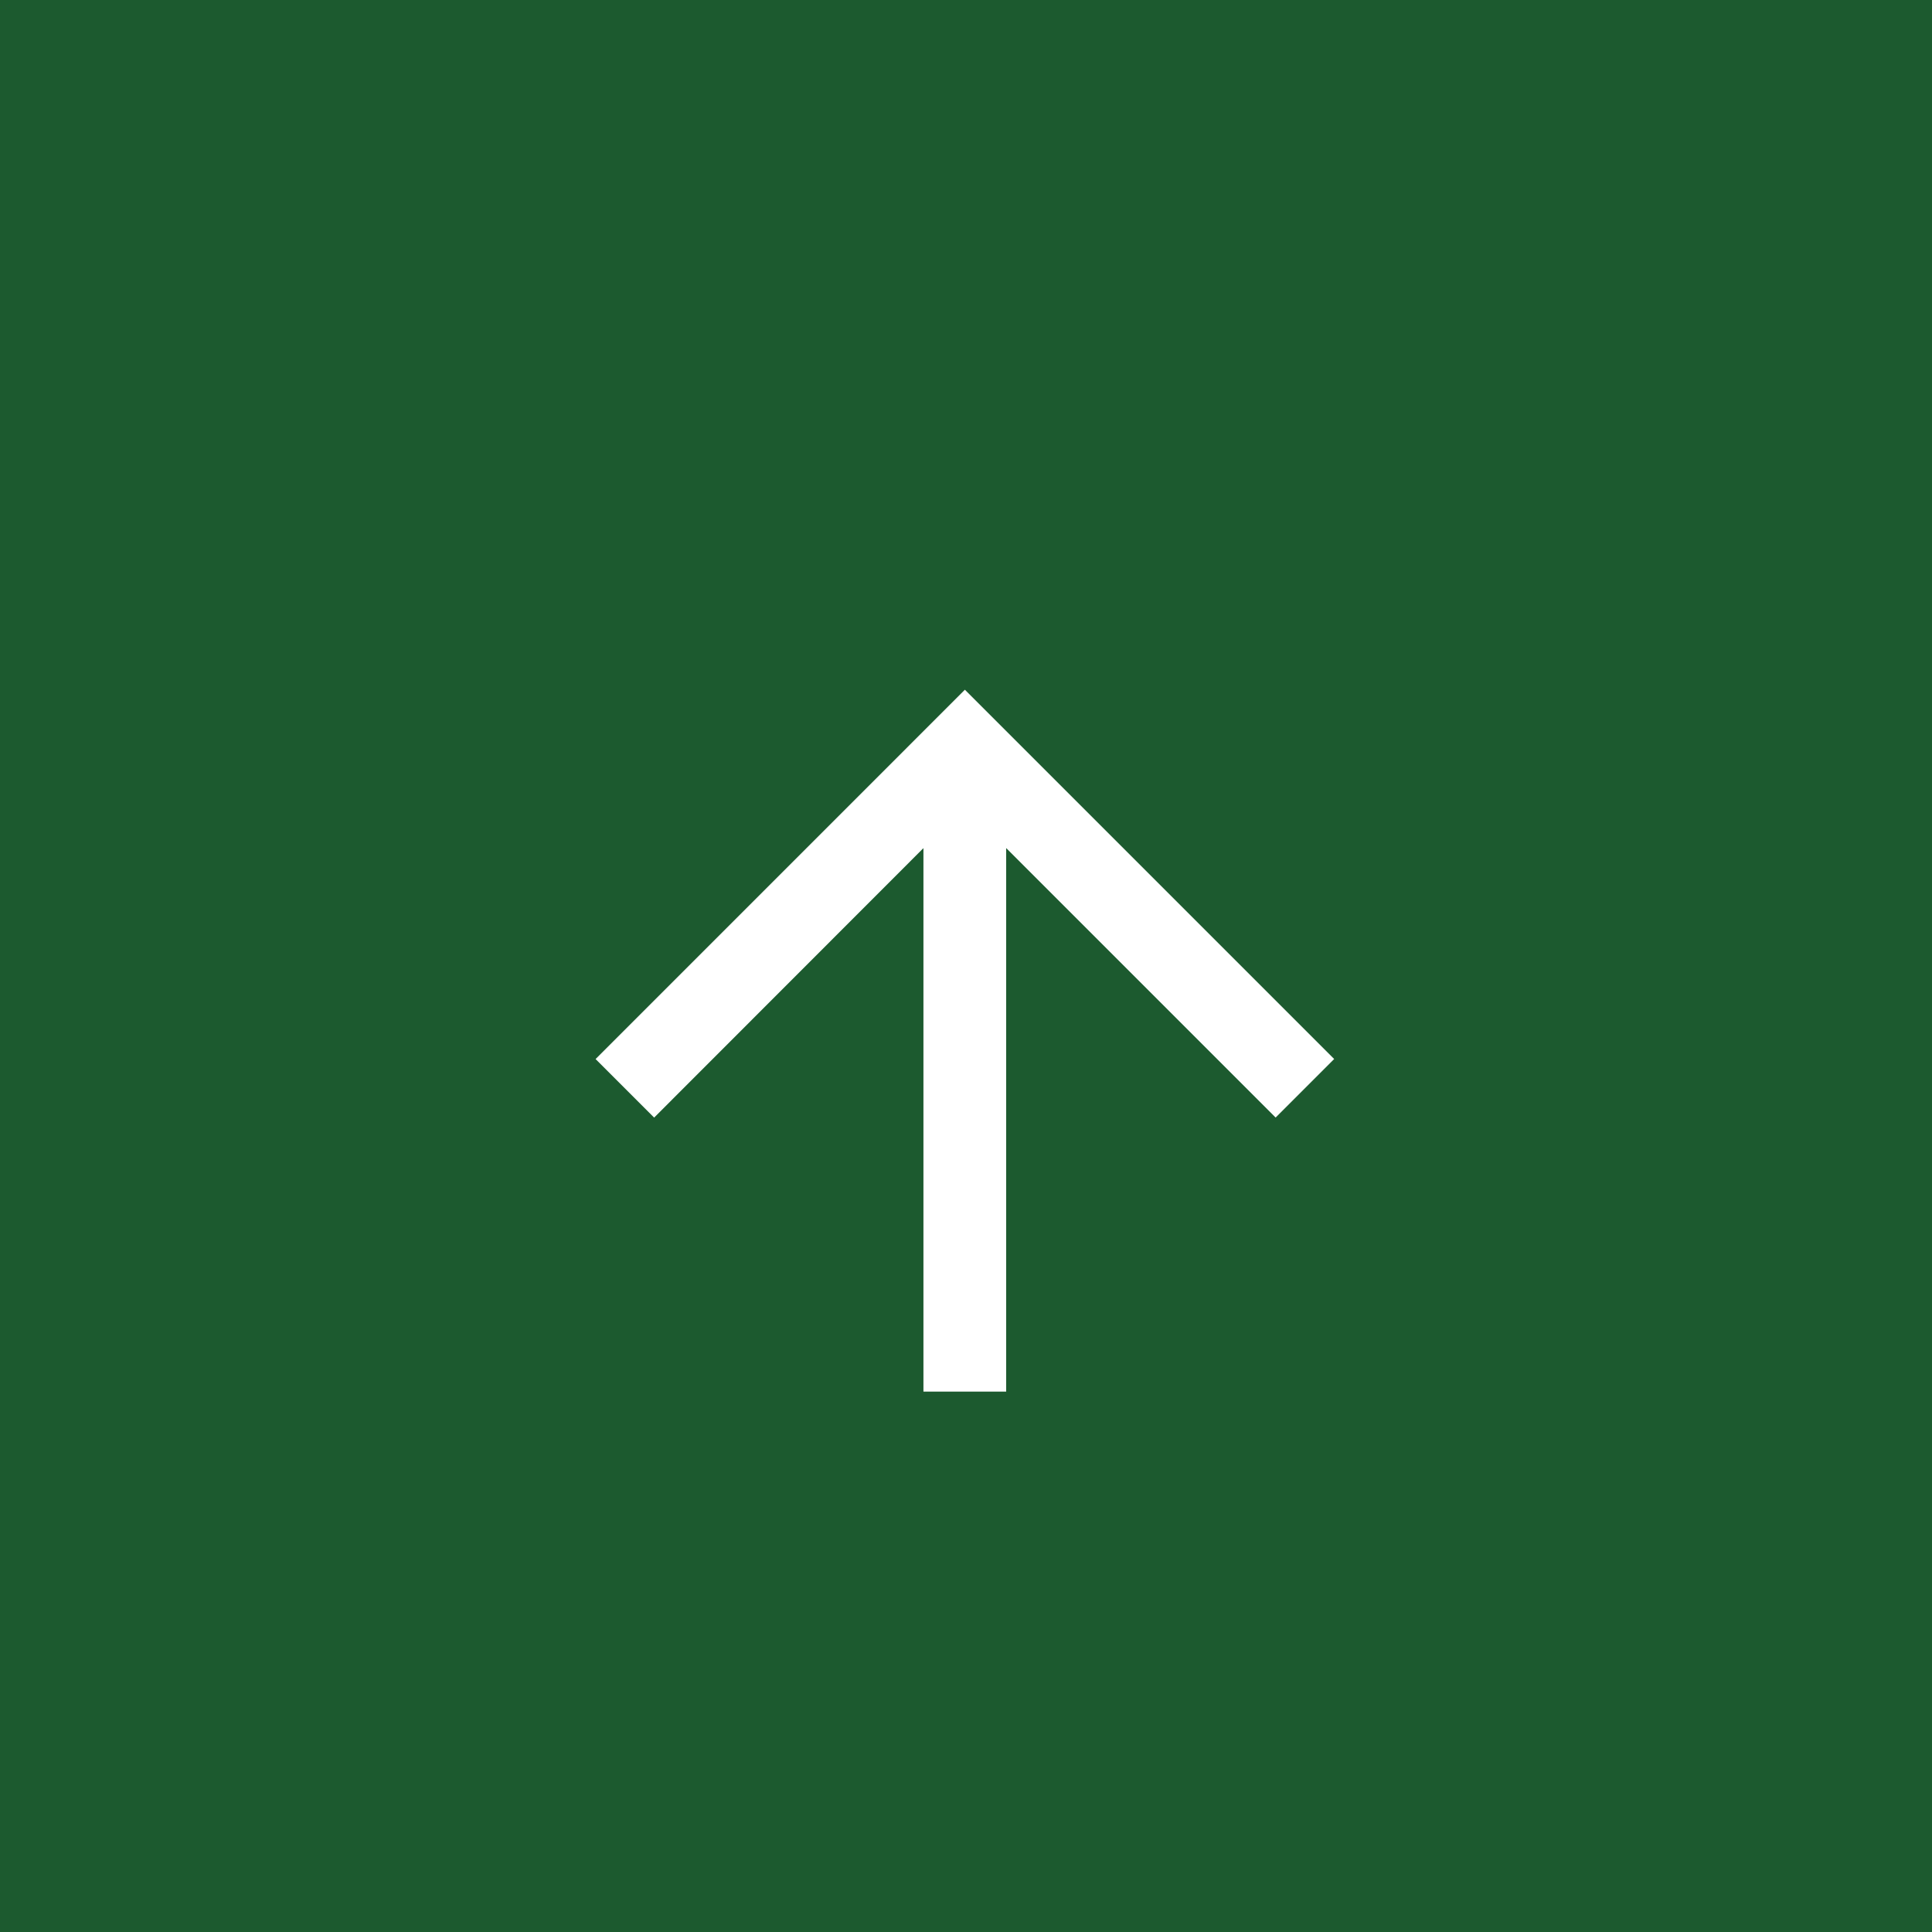 <svg xmlns="http://www.w3.org/2000/svg" width="66" height="66" viewBox="0 0 66 66">
  <g id="グループ_22" data-name="グループ 22" transform="translate(-1834 -9232)">
    <rect id="長方形_26" data-name="長方形 26" width="66" height="66" transform="translate(1834 9232)" fill="#1c5a2f"/>
    <path id="パス_156" data-name="パス 156" d="M12.616,0,0,12.617l2,2,9.2-9.206V23.977h2.826V5.409l9.205,9.206,2-2Z" transform="translate(1854.346 9255.562)" fill="#fff"/>
  </g>
</svg>
